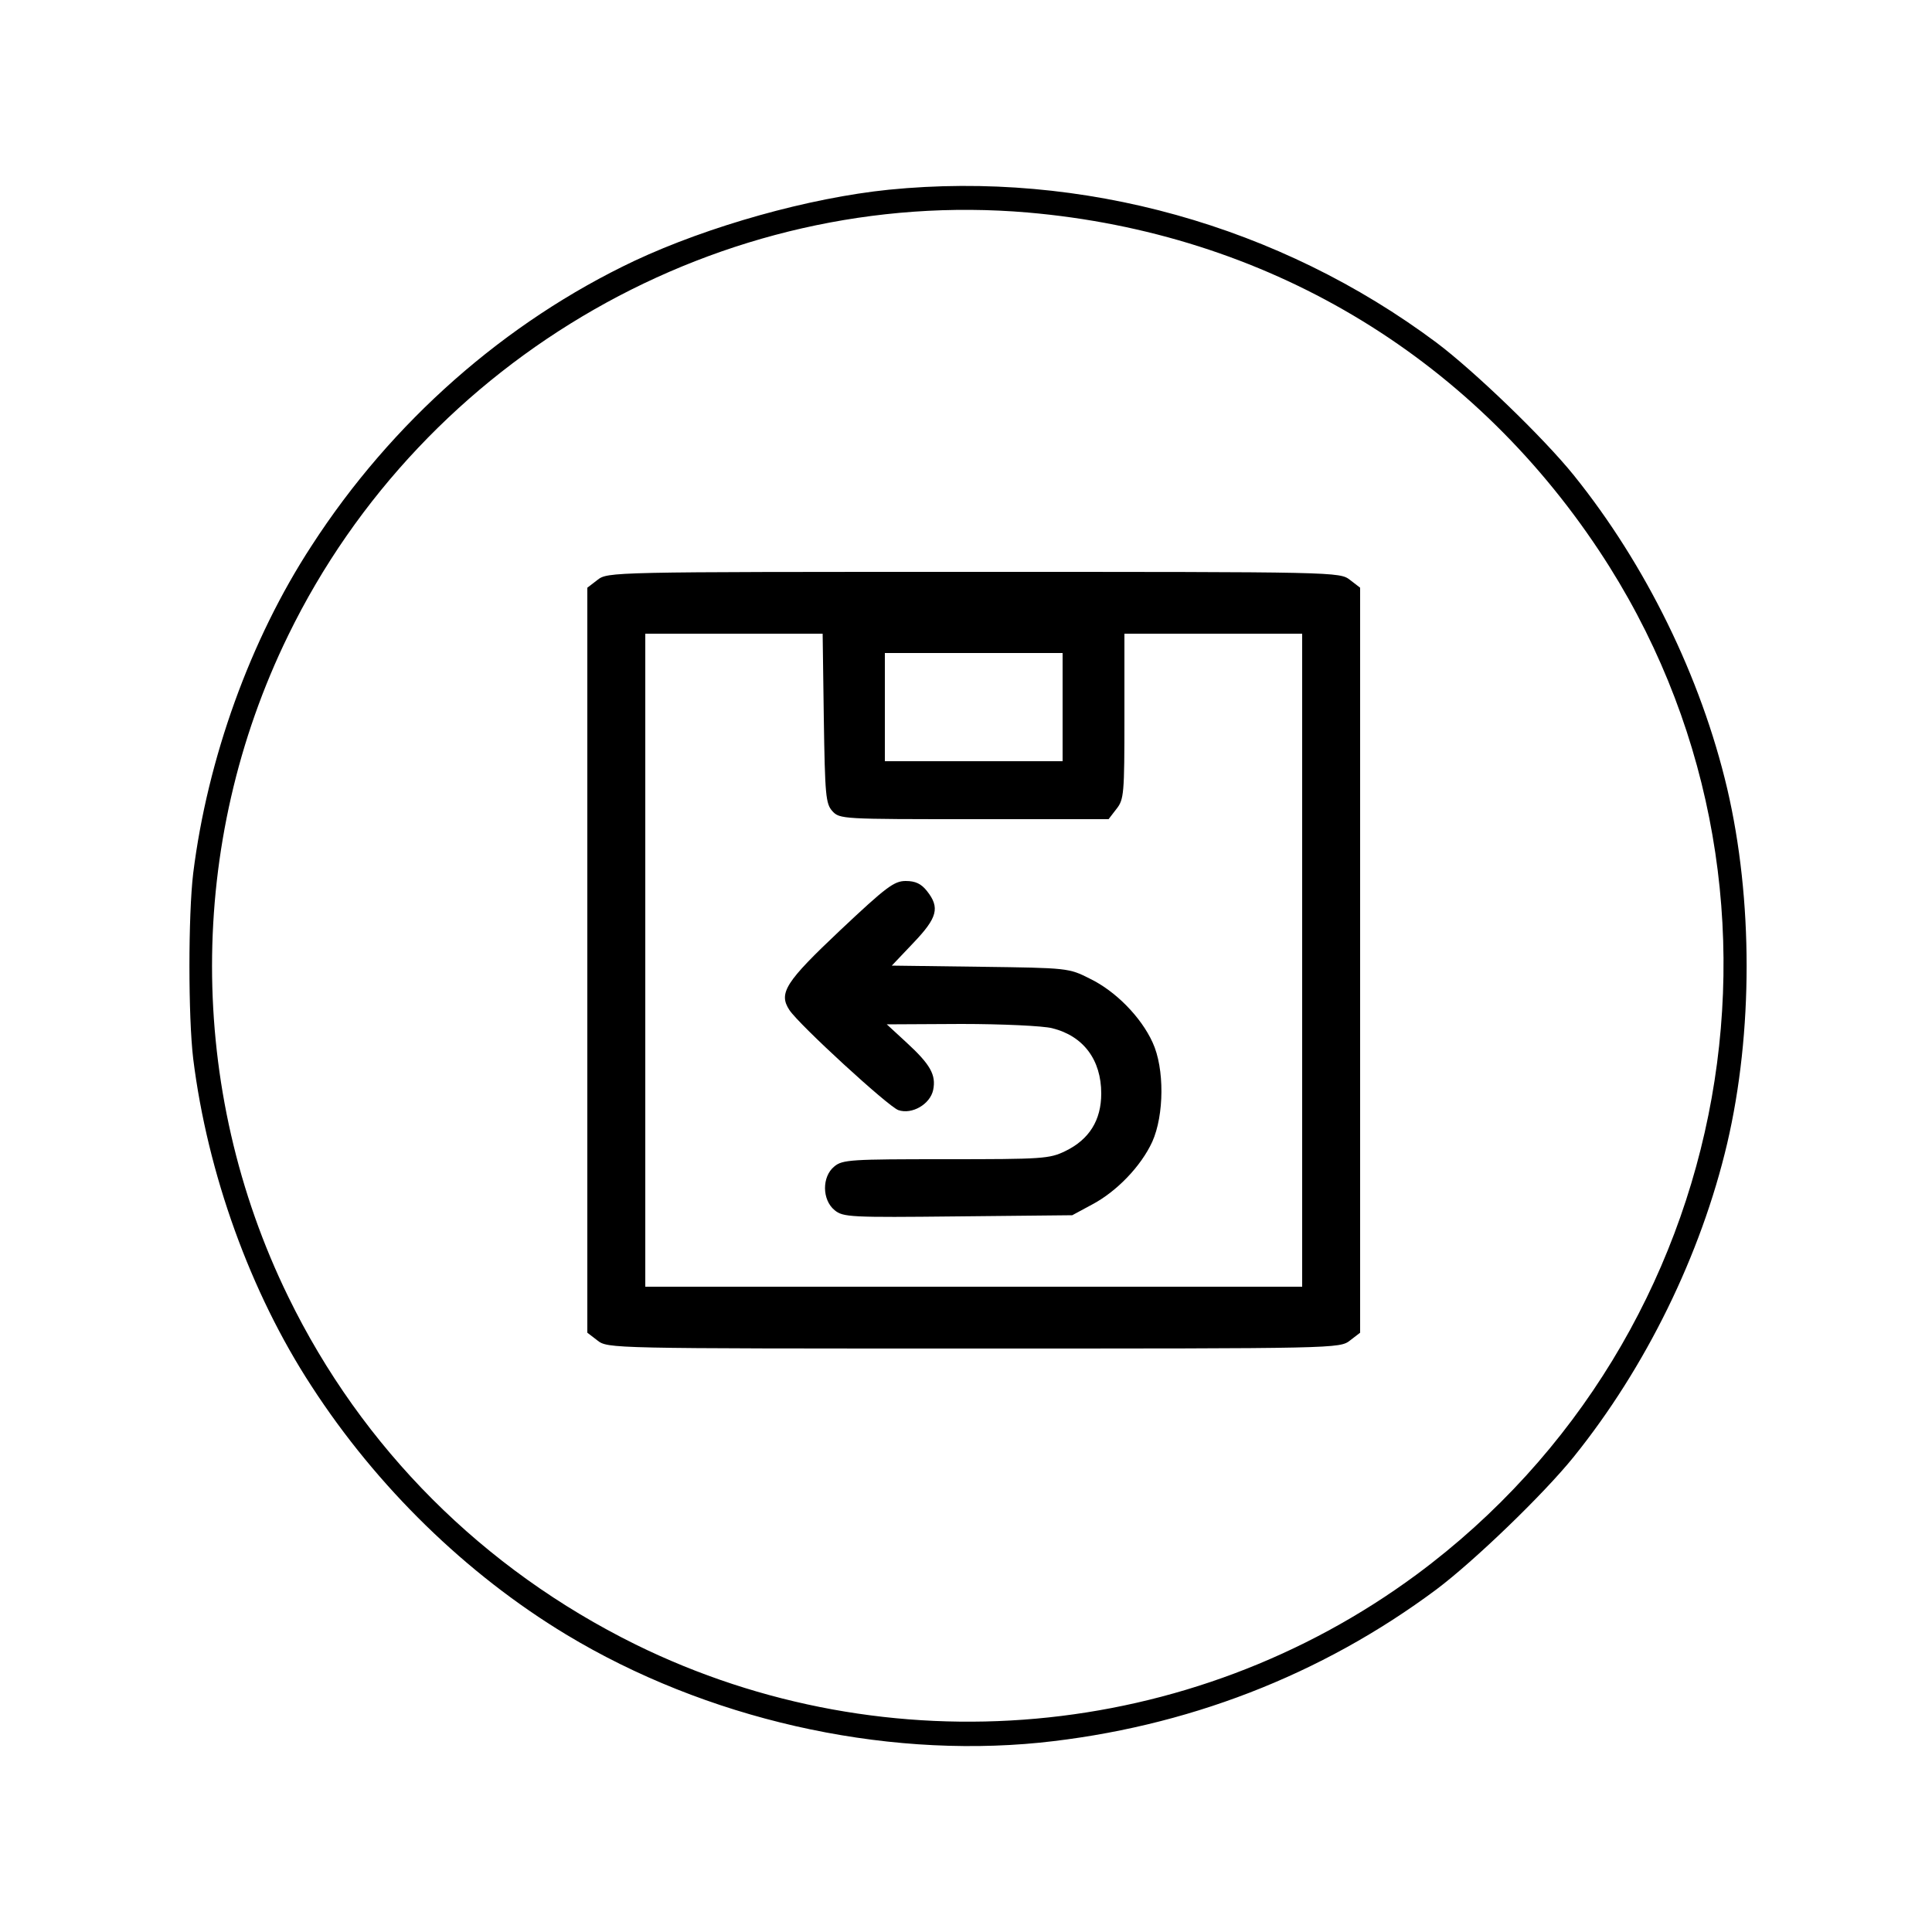<svg preserveAspectRatio="xMidYMid meet" viewBox="0 0 500 500" height="500pt" width="500pt" xmlns="http://www.w3.org/2000/svg" version="1.0">

<g stroke="none" fill="#000000" transform="translate(0,500) scale(0.1,-0.1)">
<path d="M2300 4509 c-206 -21 -466 -94 -658 -184 -334 -158 -628 -416 -836
-738 -158 -242 -269 -550 -306 -847 -13 -109 -13 -371 0 -480 37 -297 148
-605 306 -847 169 -261 401 -487 659 -643 361 -218 813 -321 1226 -280 378 39
728 174 1027 397 97 73 276 245 355 343 186 231 329 522 397 811 67 287 67
631 0 918 -68 289 -211 580 -397 811 -79 98 -258 270 -355 343 -407 304 -918
446 -1418 396z m360 -59 c613 -53 1141 -366 1479 -876 571 -861 362 -2031
-473 -2649 -585 -432 -1368 -502 -2021 -181 -395 195 -708 508 -899 900 -263
538 -263 1174 0 1712 352 722 1122 1162 1914 1094z"></path>
<path d="M1546 3499 l-26 -20 0 -964 0 -964 26 -20 c27 -21 31 -21 974 -21
943 0 947 0 974 21 l26 20 0 964 0 964 -26 20 c-27 21 -31 21 -974 21 -943 0
-947 0 -974 -21z m586 -358 c3 -199 5 -221 22 -240 19 -21 26 -21 367 -21
l348 0 20 26 c20 25 21 39 21 240 l0 214 230 0 230 0 0 -845 0 -845 -850 0
-850 0 0 845 0 845 229 0 230 0 3 -219z m618 29 l0 -140 -230 0 -230 0 0 140
0 140 230 0 230 0 0 -140z"></path>
<path d="M2175 2593 c-142 -134 -161 -163 -132 -207 25 -38 256 -250 282 -259
35 -12 82 15 90 52 8 39 -7 66 -69 123 l-51 47 193 1 c106 0 212 -5 235 -11
81 -20 127 -82 127 -169 0 -69 -31 -119 -93 -149 -41 -20 -59 -21 -309 -21
-245 0 -268 -1 -289 -19 -32 -26 -32 -86 1 -113 22 -18 40 -19 319 -16 l296 3
50 27 c65 34 128 100 157 163 31 69 32 190 1 257 -30 66 -96 133 -162 165 -55
28 -58 28 -284 31 l-229 3 56 59 c62 65 69 91 35 134 -15 19 -30 26 -55 26
-30 0 -50 -15 -169 -127z"></path>
</g>
</svg>
